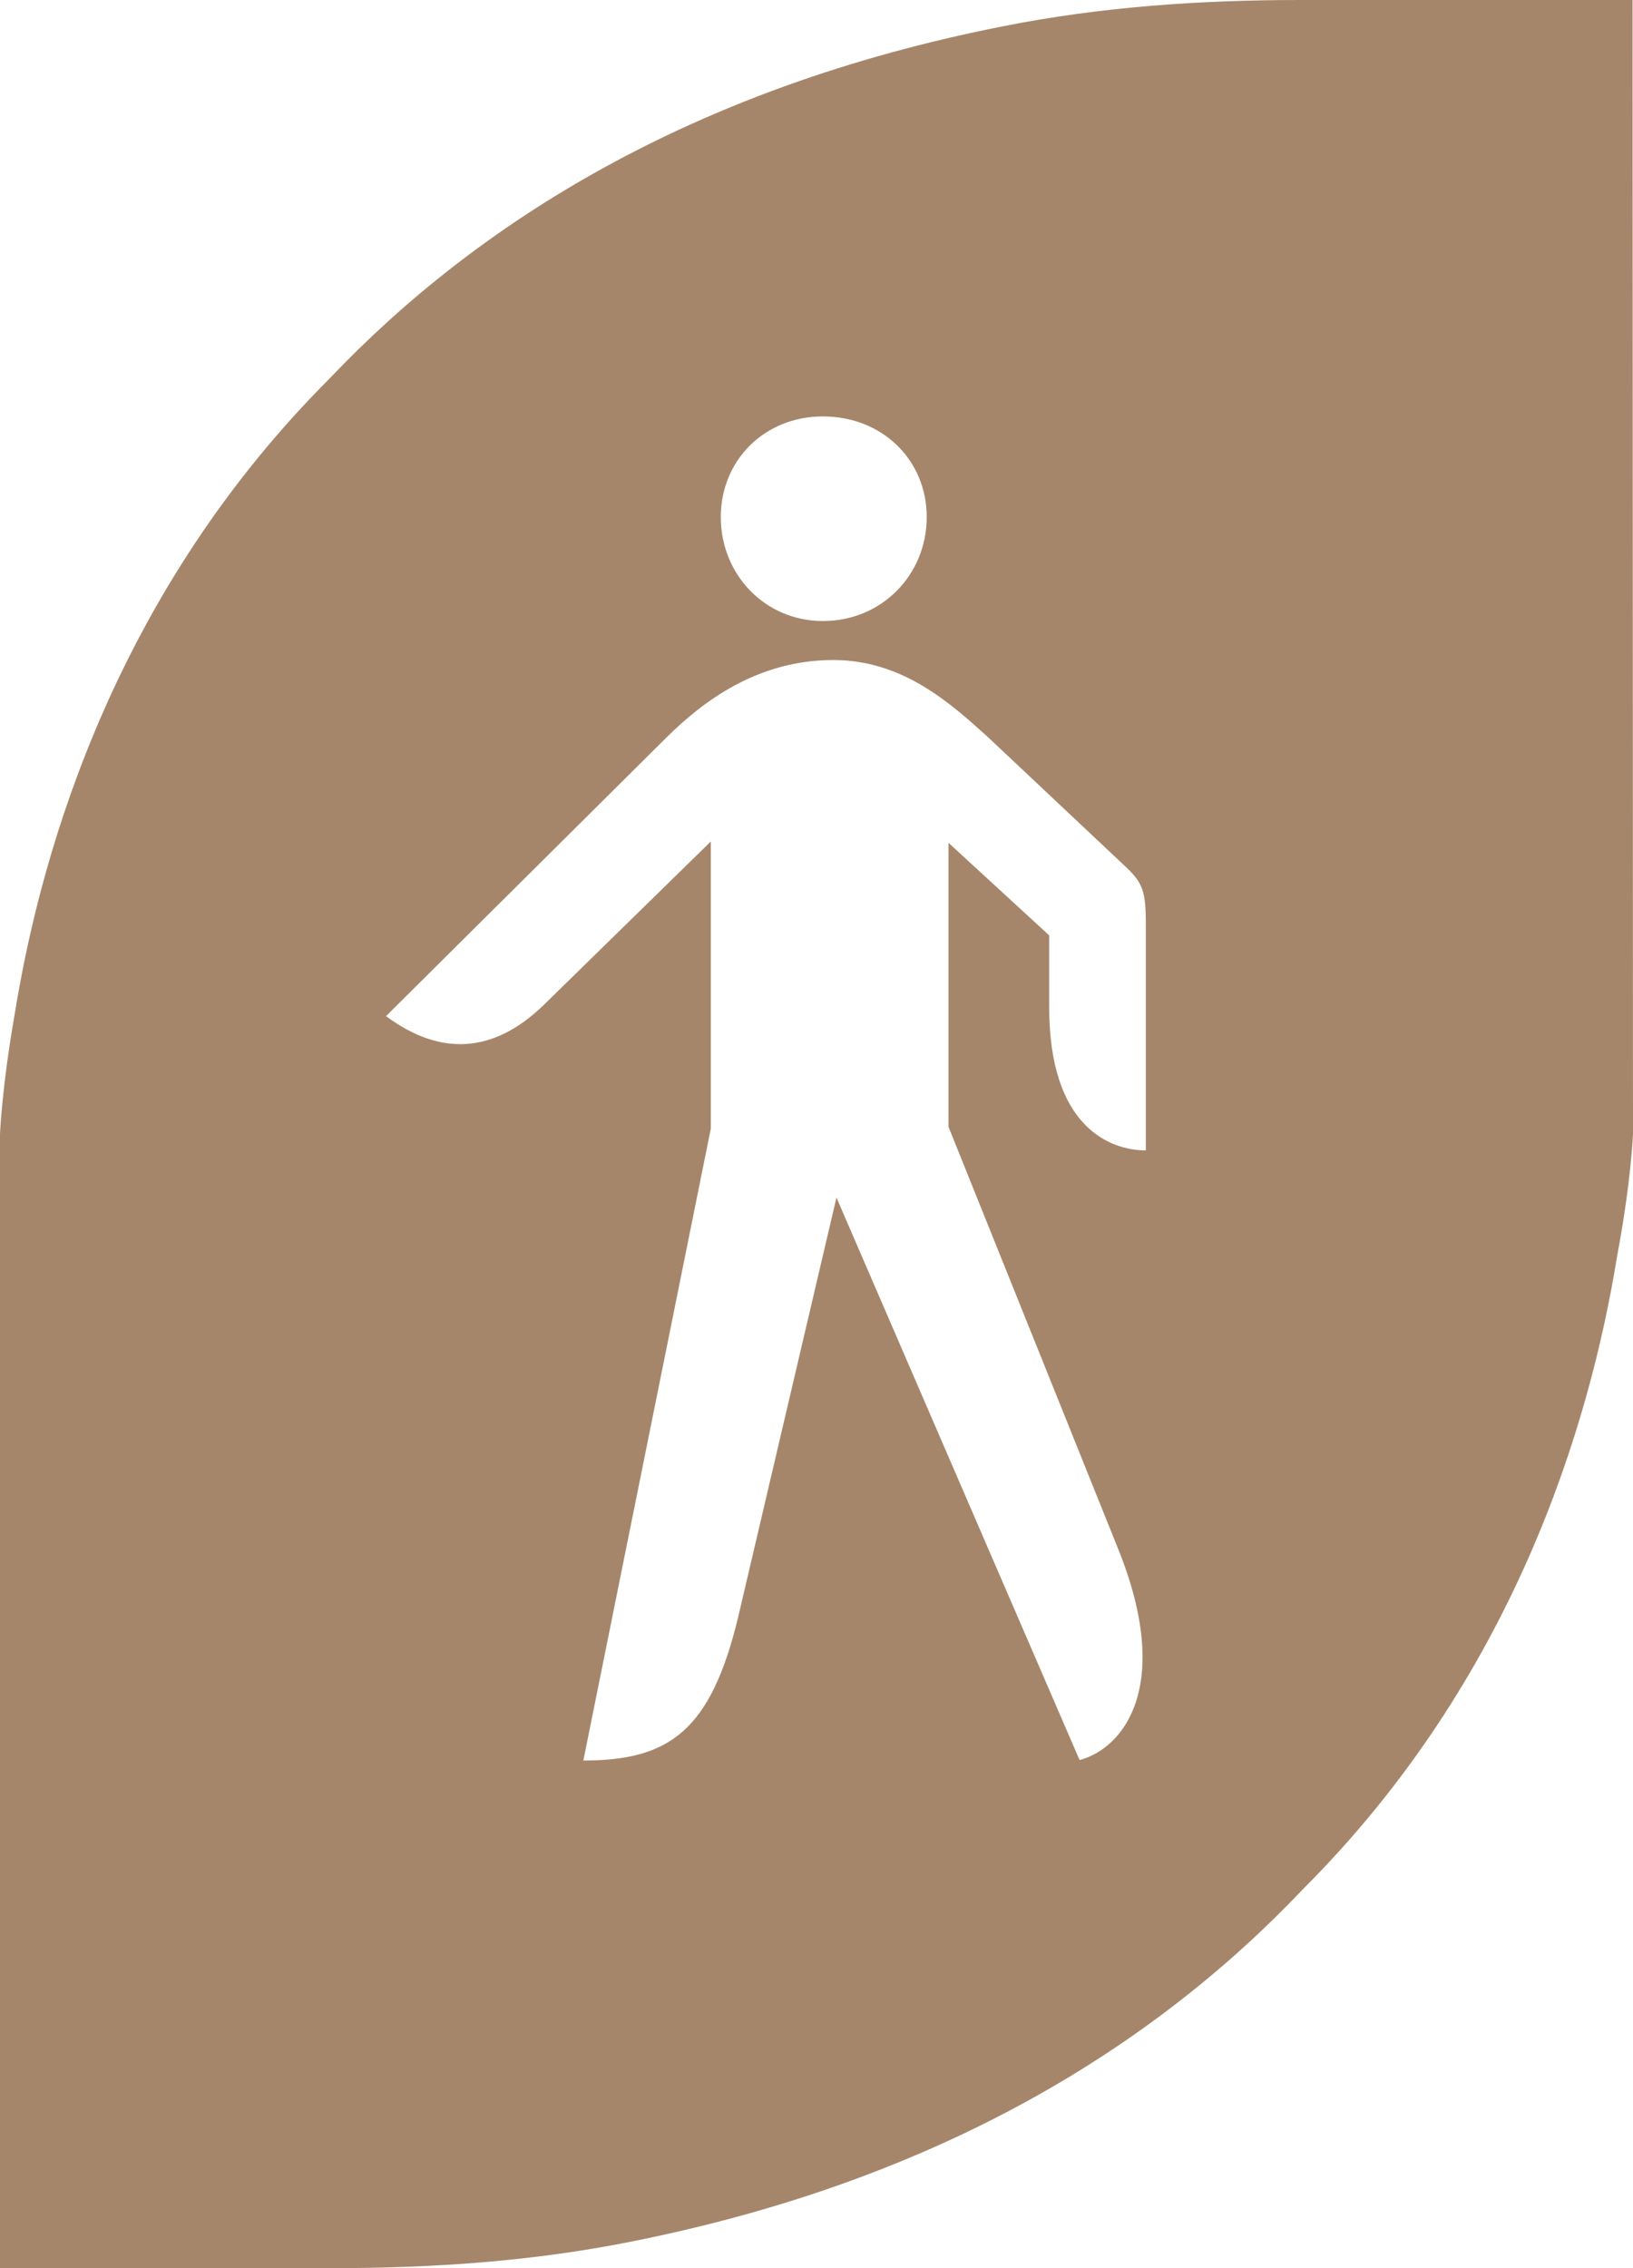 <?xml version="1.0" encoding="UTF-8"?> <!-- Generator: Adobe Illustrator 23.0.4, SVG Export Plug-In . SVG Version: 6.00 Build 0) --> <svg xmlns="http://www.w3.org/2000/svg" xmlns:xlink="http://www.w3.org/1999/xlink" id="Layer_1" x="0px" y="0px" viewBox="0 0 36 50" style="enable-background:new 0 0 36 50;" xml:space="preserve"> <style type="text/css"> .st0{fill:#A6866A;} .st1{clip-path:url(#SVGID_2_);} .st2{fill:#FFFFFF;} .st3{clip-path:url(#SVGID_4_);} .st4{fill:none;} .st5{clip-path:url(#SVGID_6_);} .st6{clip-path:url(#SVGID_9_);} .st7{clip-path:url(#SVGID_10_);fill:#A6866A;} .st8{clip-path:url(#SVGID_10_);} </style> <path class="st0" d="M35.99,0h-4.07h-3.26c-2.19,0-4.4,0.15-6.55,0.58C15.26,1.93,10.53,4.91,7.27,8.34 c-4.64,4.64-6.33,10.22-6.94,13.98C0.04,23.97,0,25,0,25v25h0.01h4.07h3.26c2.19,0,4.4-0.15,6.55-0.58 c6.86-1.36,11.58-4.34,14.84-7.78c4.63-4.63,6.31-10.19,6.92-13.95C35.96,26.04,36,25,36,25L35.99,0L35.99,0z M18.14,9.18 c1.31,0,2.29,0.96,2.29,2.22c0,1.26-0.98,2.29-2.29,2.29c-1.28,0-2.25-1.03-2.25-2.29C15.89,10.14,16.86,9.18,18.14,9.18z M25.26,25.36c-0.79,0-2.13-0.52-2.13-3.15v-1.59l-2.22-2.04v6.26l3.75,9.33c1.2,3,0.11,4.37-0.86,4.63L18.44,26.4l-2.17,9.26 c-0.6,2.48-1.5,3.15-3.41,3.15l2.81-13.93v-6.33l-3.71,3.63c-1.09,1.04-2.25,1.11-3.45,0.22l6.19-6.15c0.79-0.78,1.99-1.7,3.67-1.7 c1.54,0,2.59,0.96,3.41,1.7l3.07,2.89c0.34,0.33,0.41,0.52,0.41,1.22V25.36z"></path> </svg> 
